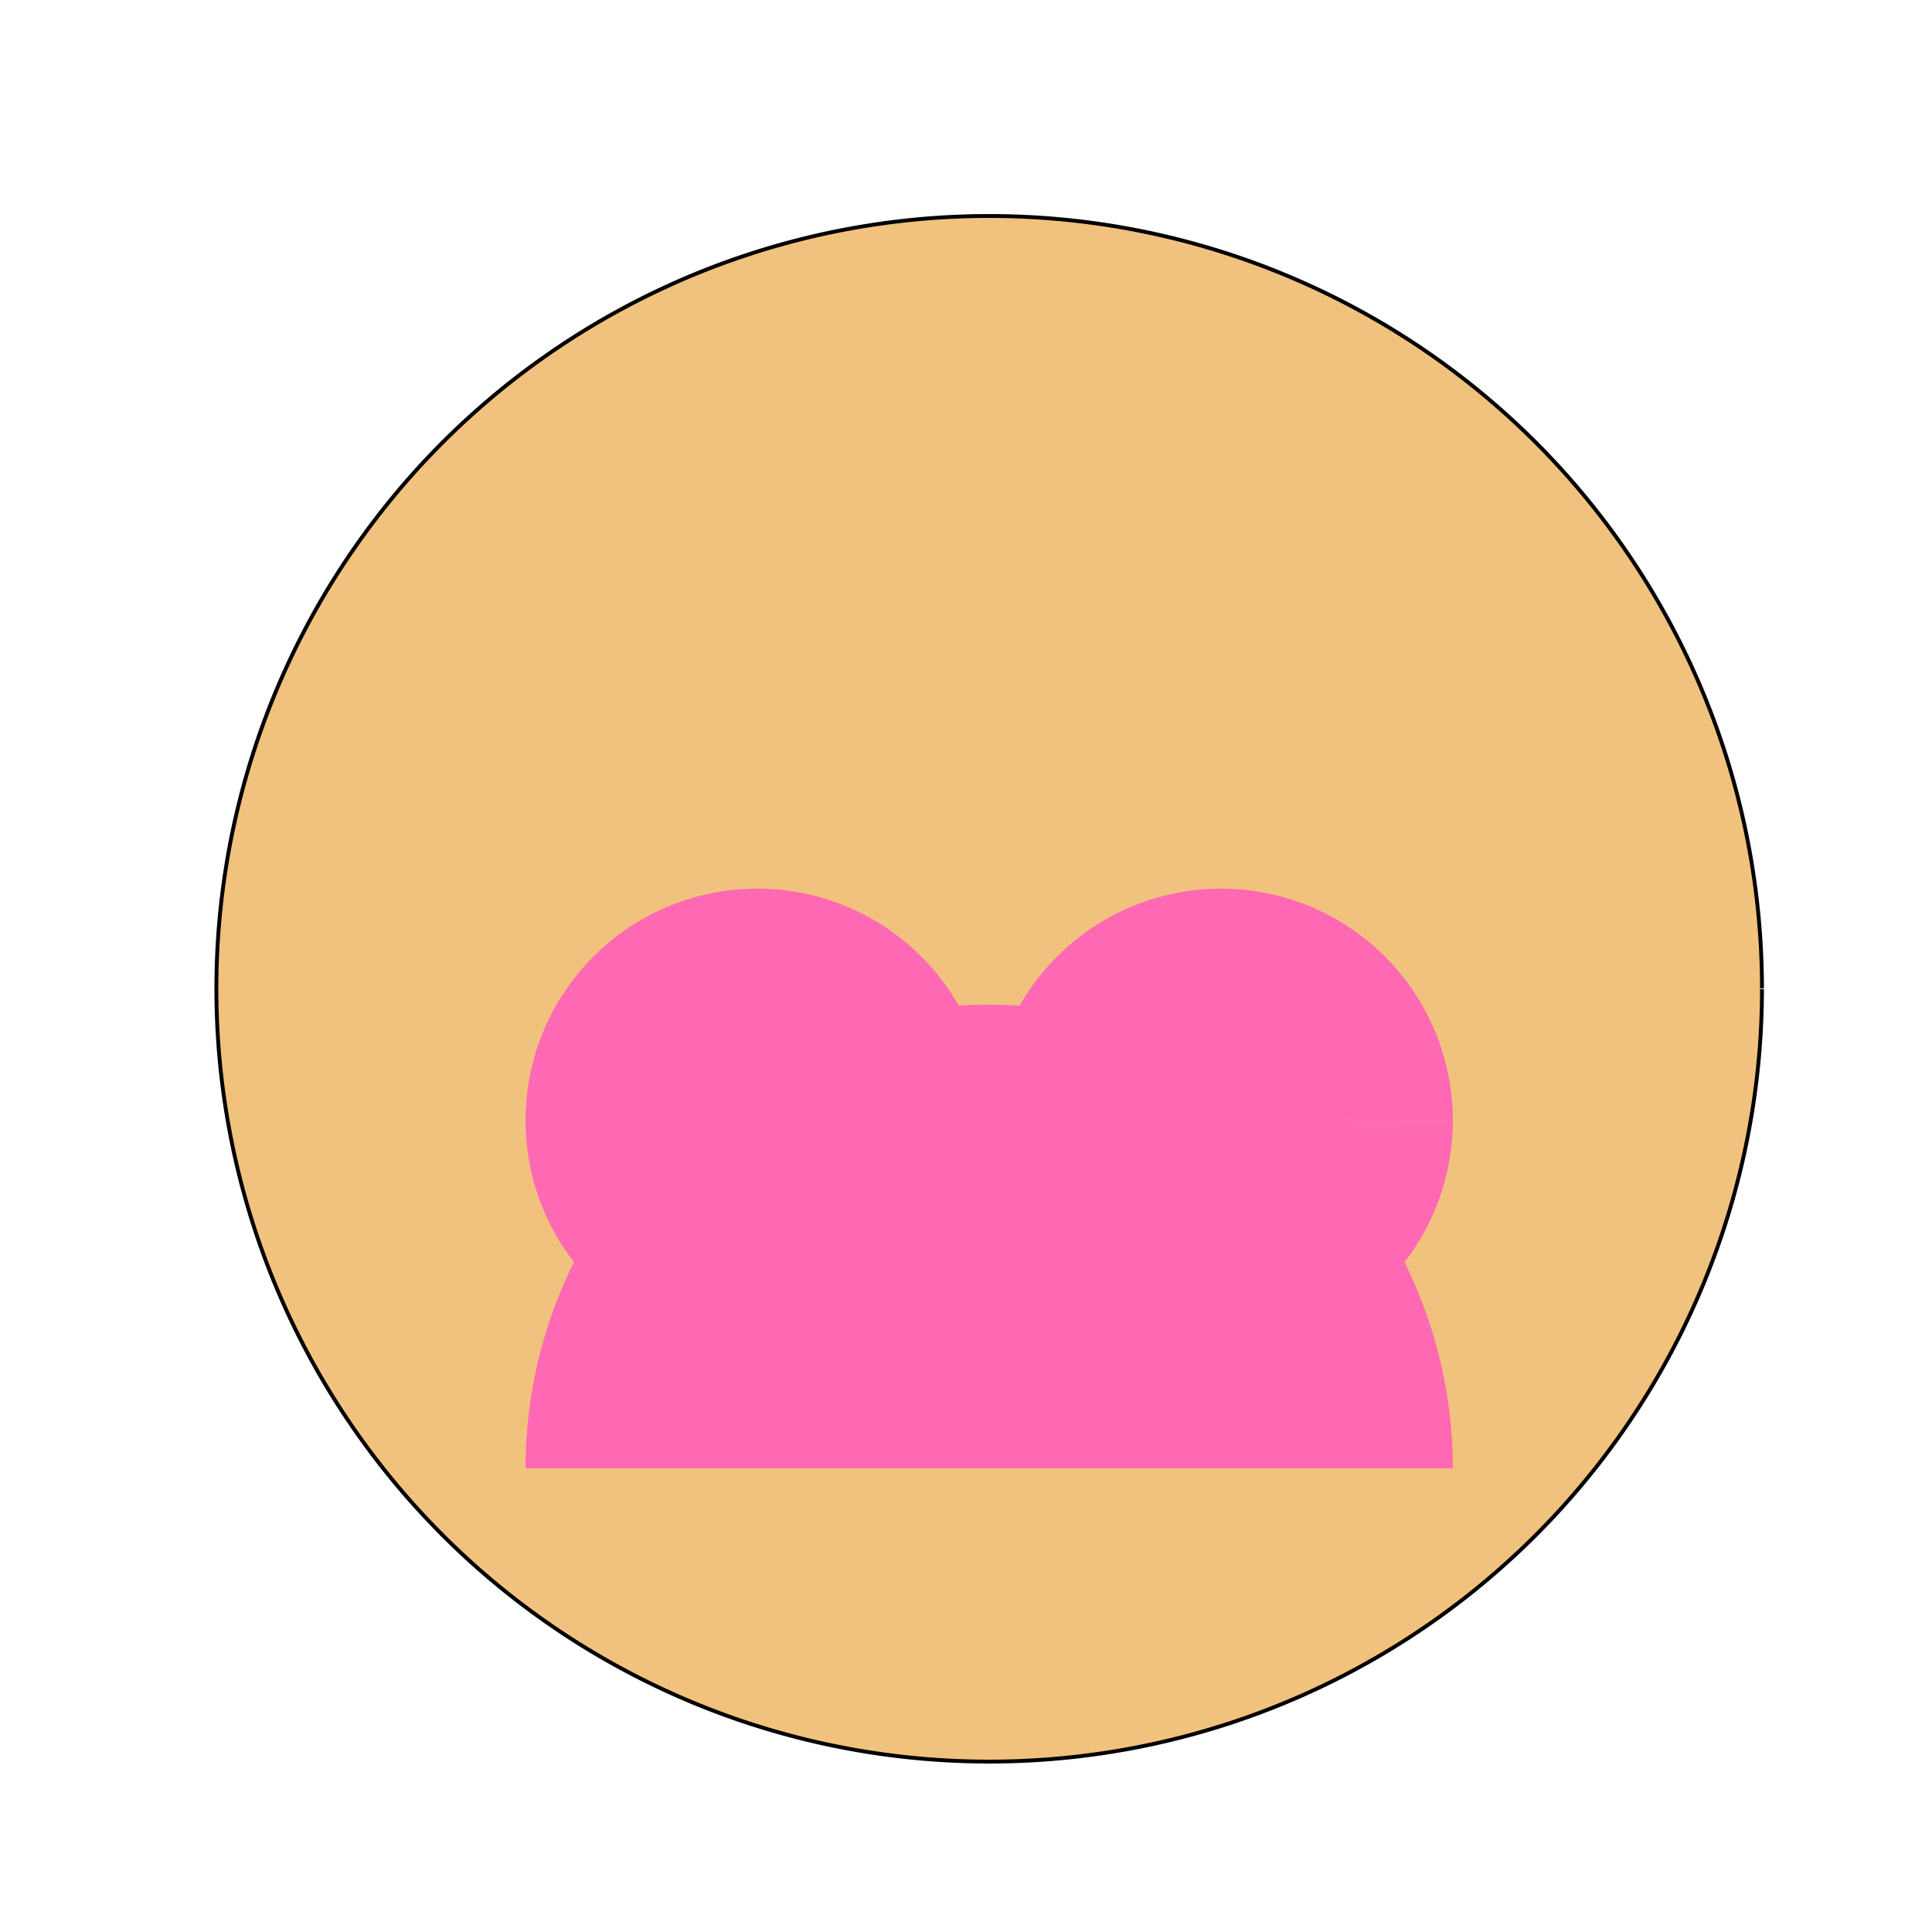 <!--

Generated by DrawGPT.
Free, open source, AI generated images in SVG, PNG, and HTML Canvas format.
https://drawgpt.ai

Created: 2023-12-15T23:00:13.264Z
Link: https://drawgpt.ai/prompt/101880/

-->
<svg xmlns="http://www.w3.org/2000/svg" xmlns:xlink="http://www.w3.org/1999/xlink" width="500" height="500"><defs/><g><path fill="#f1c27d" stroke="#000" paint-order="stroke fill markers" d=" M 456 256 A 200 200 0 1 1 456 255.8" stroke-miterlimit="10" stroke-dasharray=""/><path fill="#ff69b4" stroke="none" paint-order="stroke fill markers" d=" M 256 290 A 60 60 0 1 1 256 289.94 L 376 290 A 60 60 0 1 1 376 289.94"/><path fill="#ff69b4" stroke="none" paint-order="stroke fill markers" d=" M 376 380 A 120 120 0 1 0 136 380"/></g></svg>